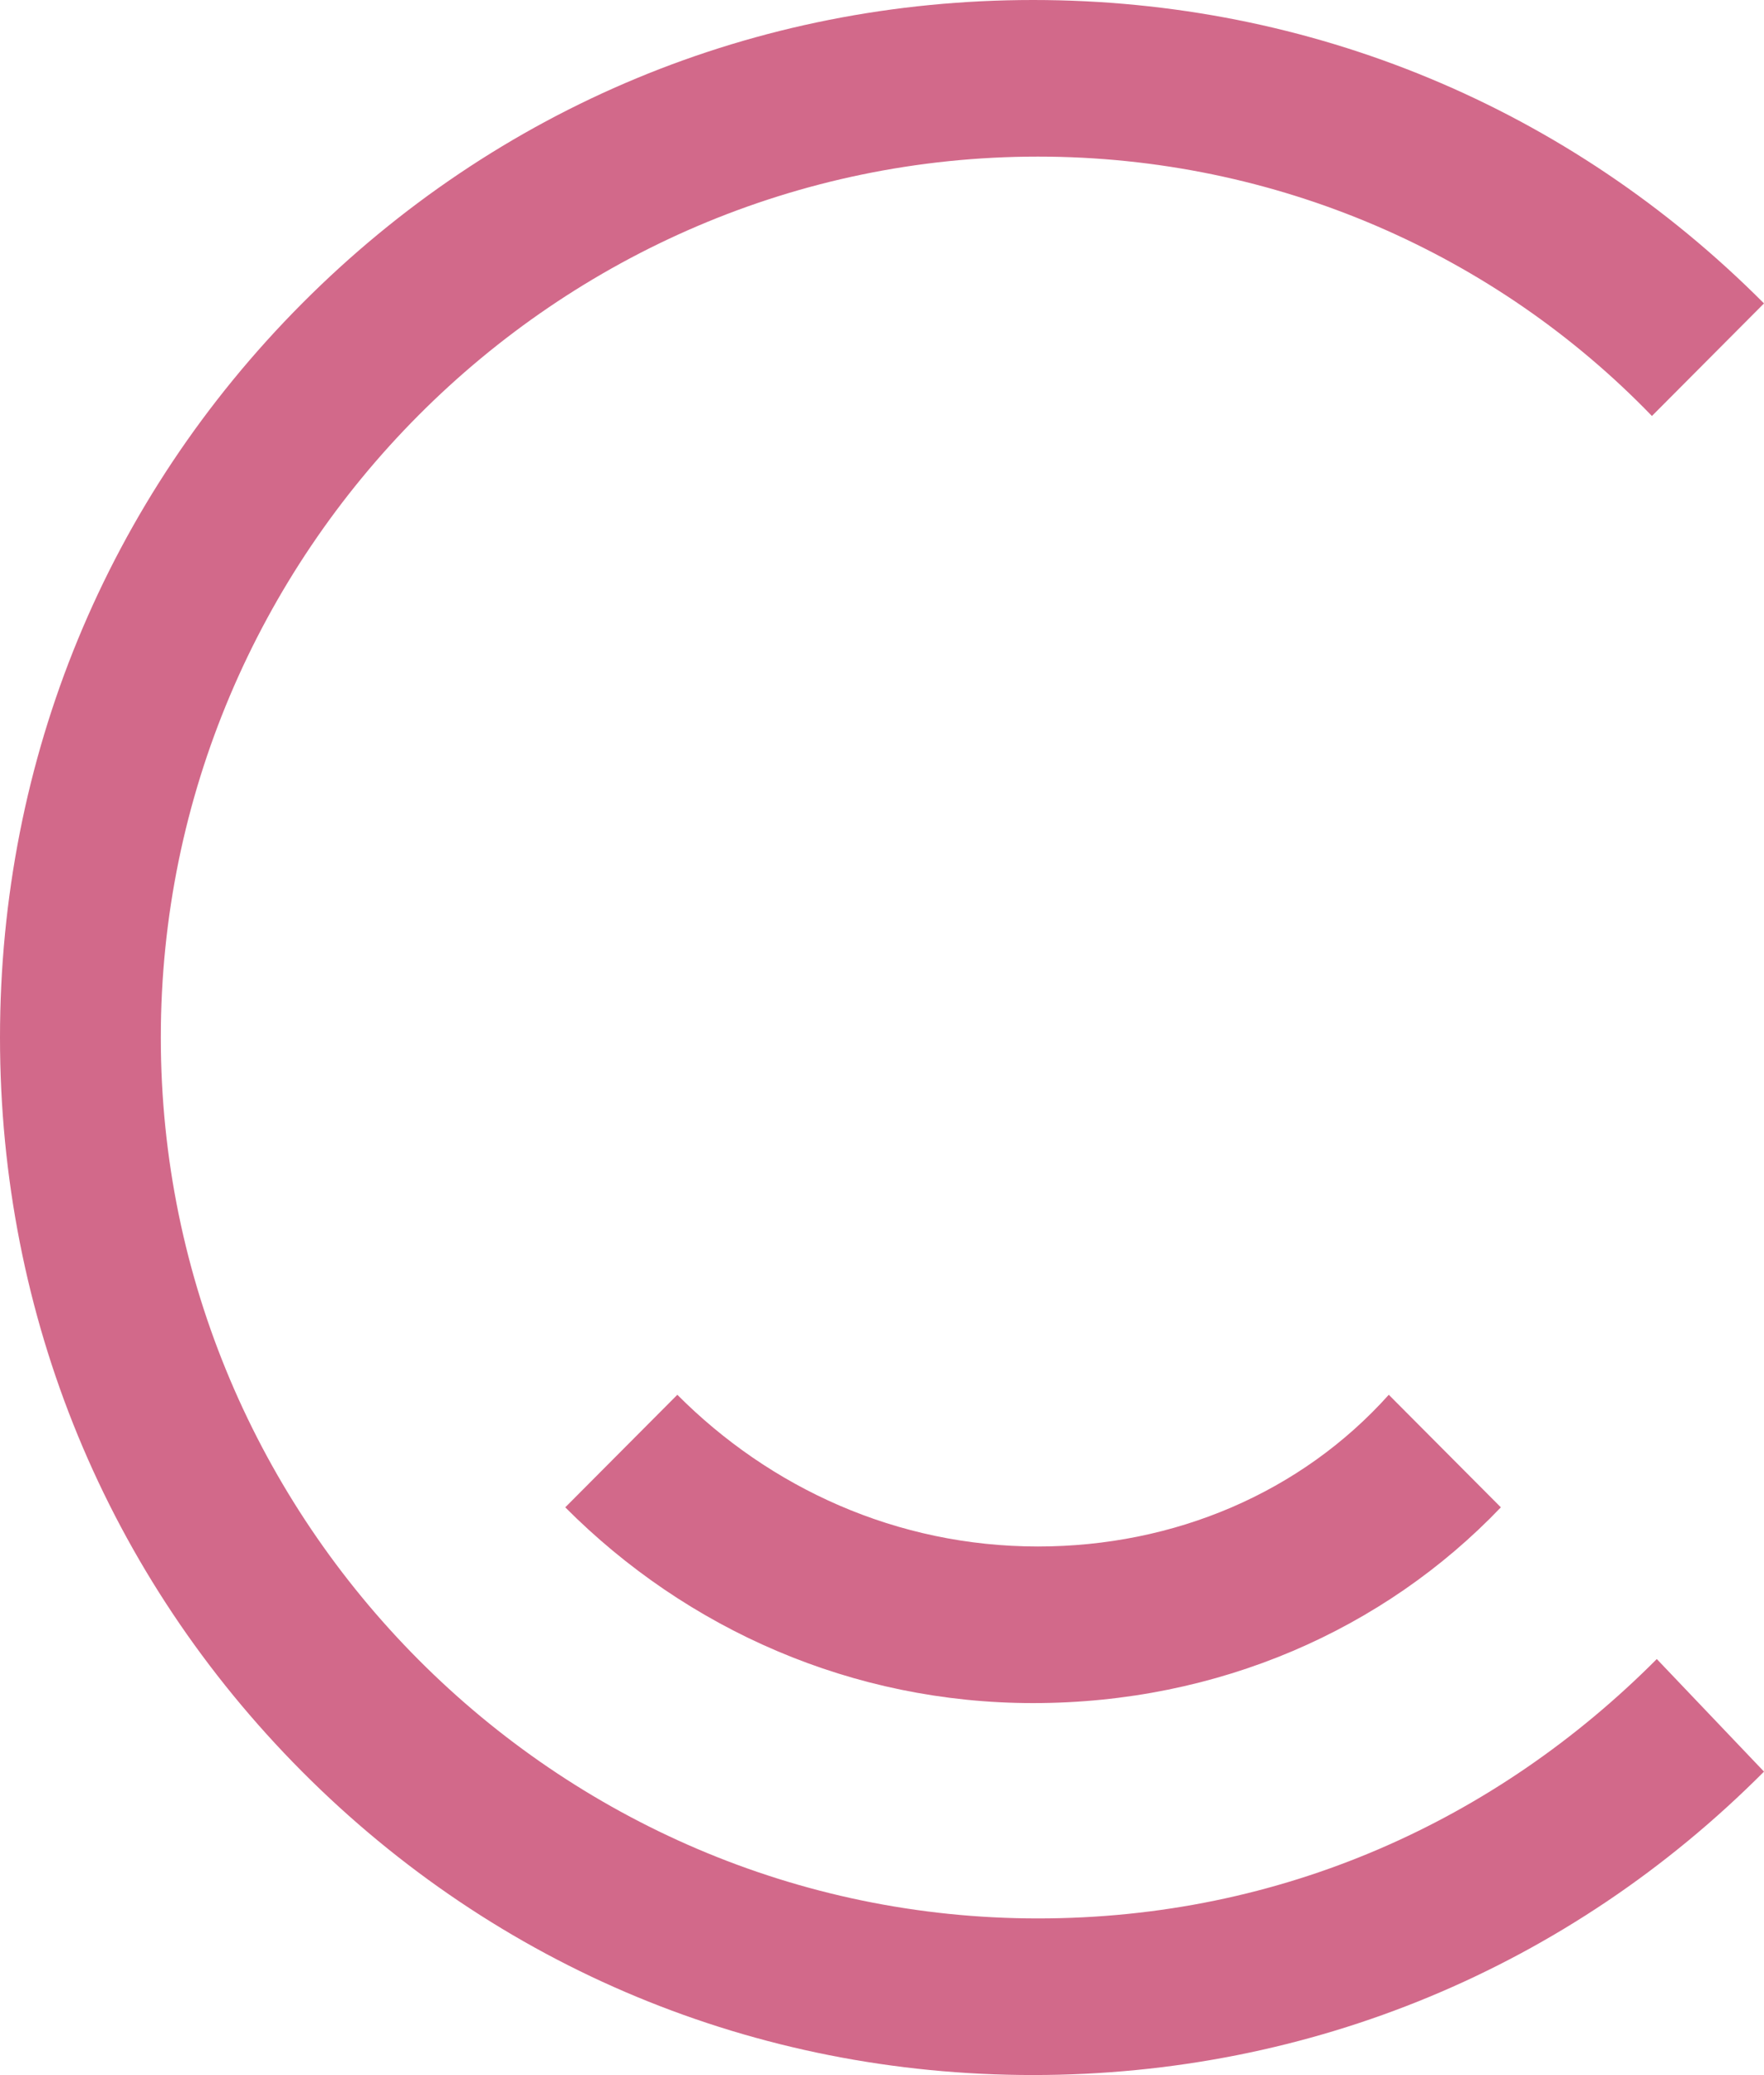 <svg width="392" height="461" viewBox="0 0 392 461" fill="none" xmlns="http://www.w3.org/2000/svg">
<path d="M230.652 343.576C199.249 343.576 171.094 330.528 150.519 309.87L125.613 334.877C152.685 362.059 189.503 378.368 229.569 378.368C270.718 378.368 307.536 362.059 333.525 334.877L308.619 309.87C289.127 331.616 260.972 343.576 230.652 343.576ZM392 393.59C348.685 437.08 291.293 461 229.569 461C167.845 461 110.453 437.08 67.138 393.59C23.823 350.099 0 292.474 0 230.5C0 168.526 23.823 110.901 67.138 67.41C110.453 23.92 167.845 0 229.569 0C291.293 0 348.685 23.92 392 67.41L367.094 92.417C332.442 56.538 283.713 34.792 230.652 34.792C123.447 34.792 35.735 122.861 35.735 230.5C35.735 338.139 123.447 426.208 230.652 426.208C284.796 426.208 332.442 404.462 368.177 368.583L392 393.59Z" fill="#D2698A"/>
</svg>
